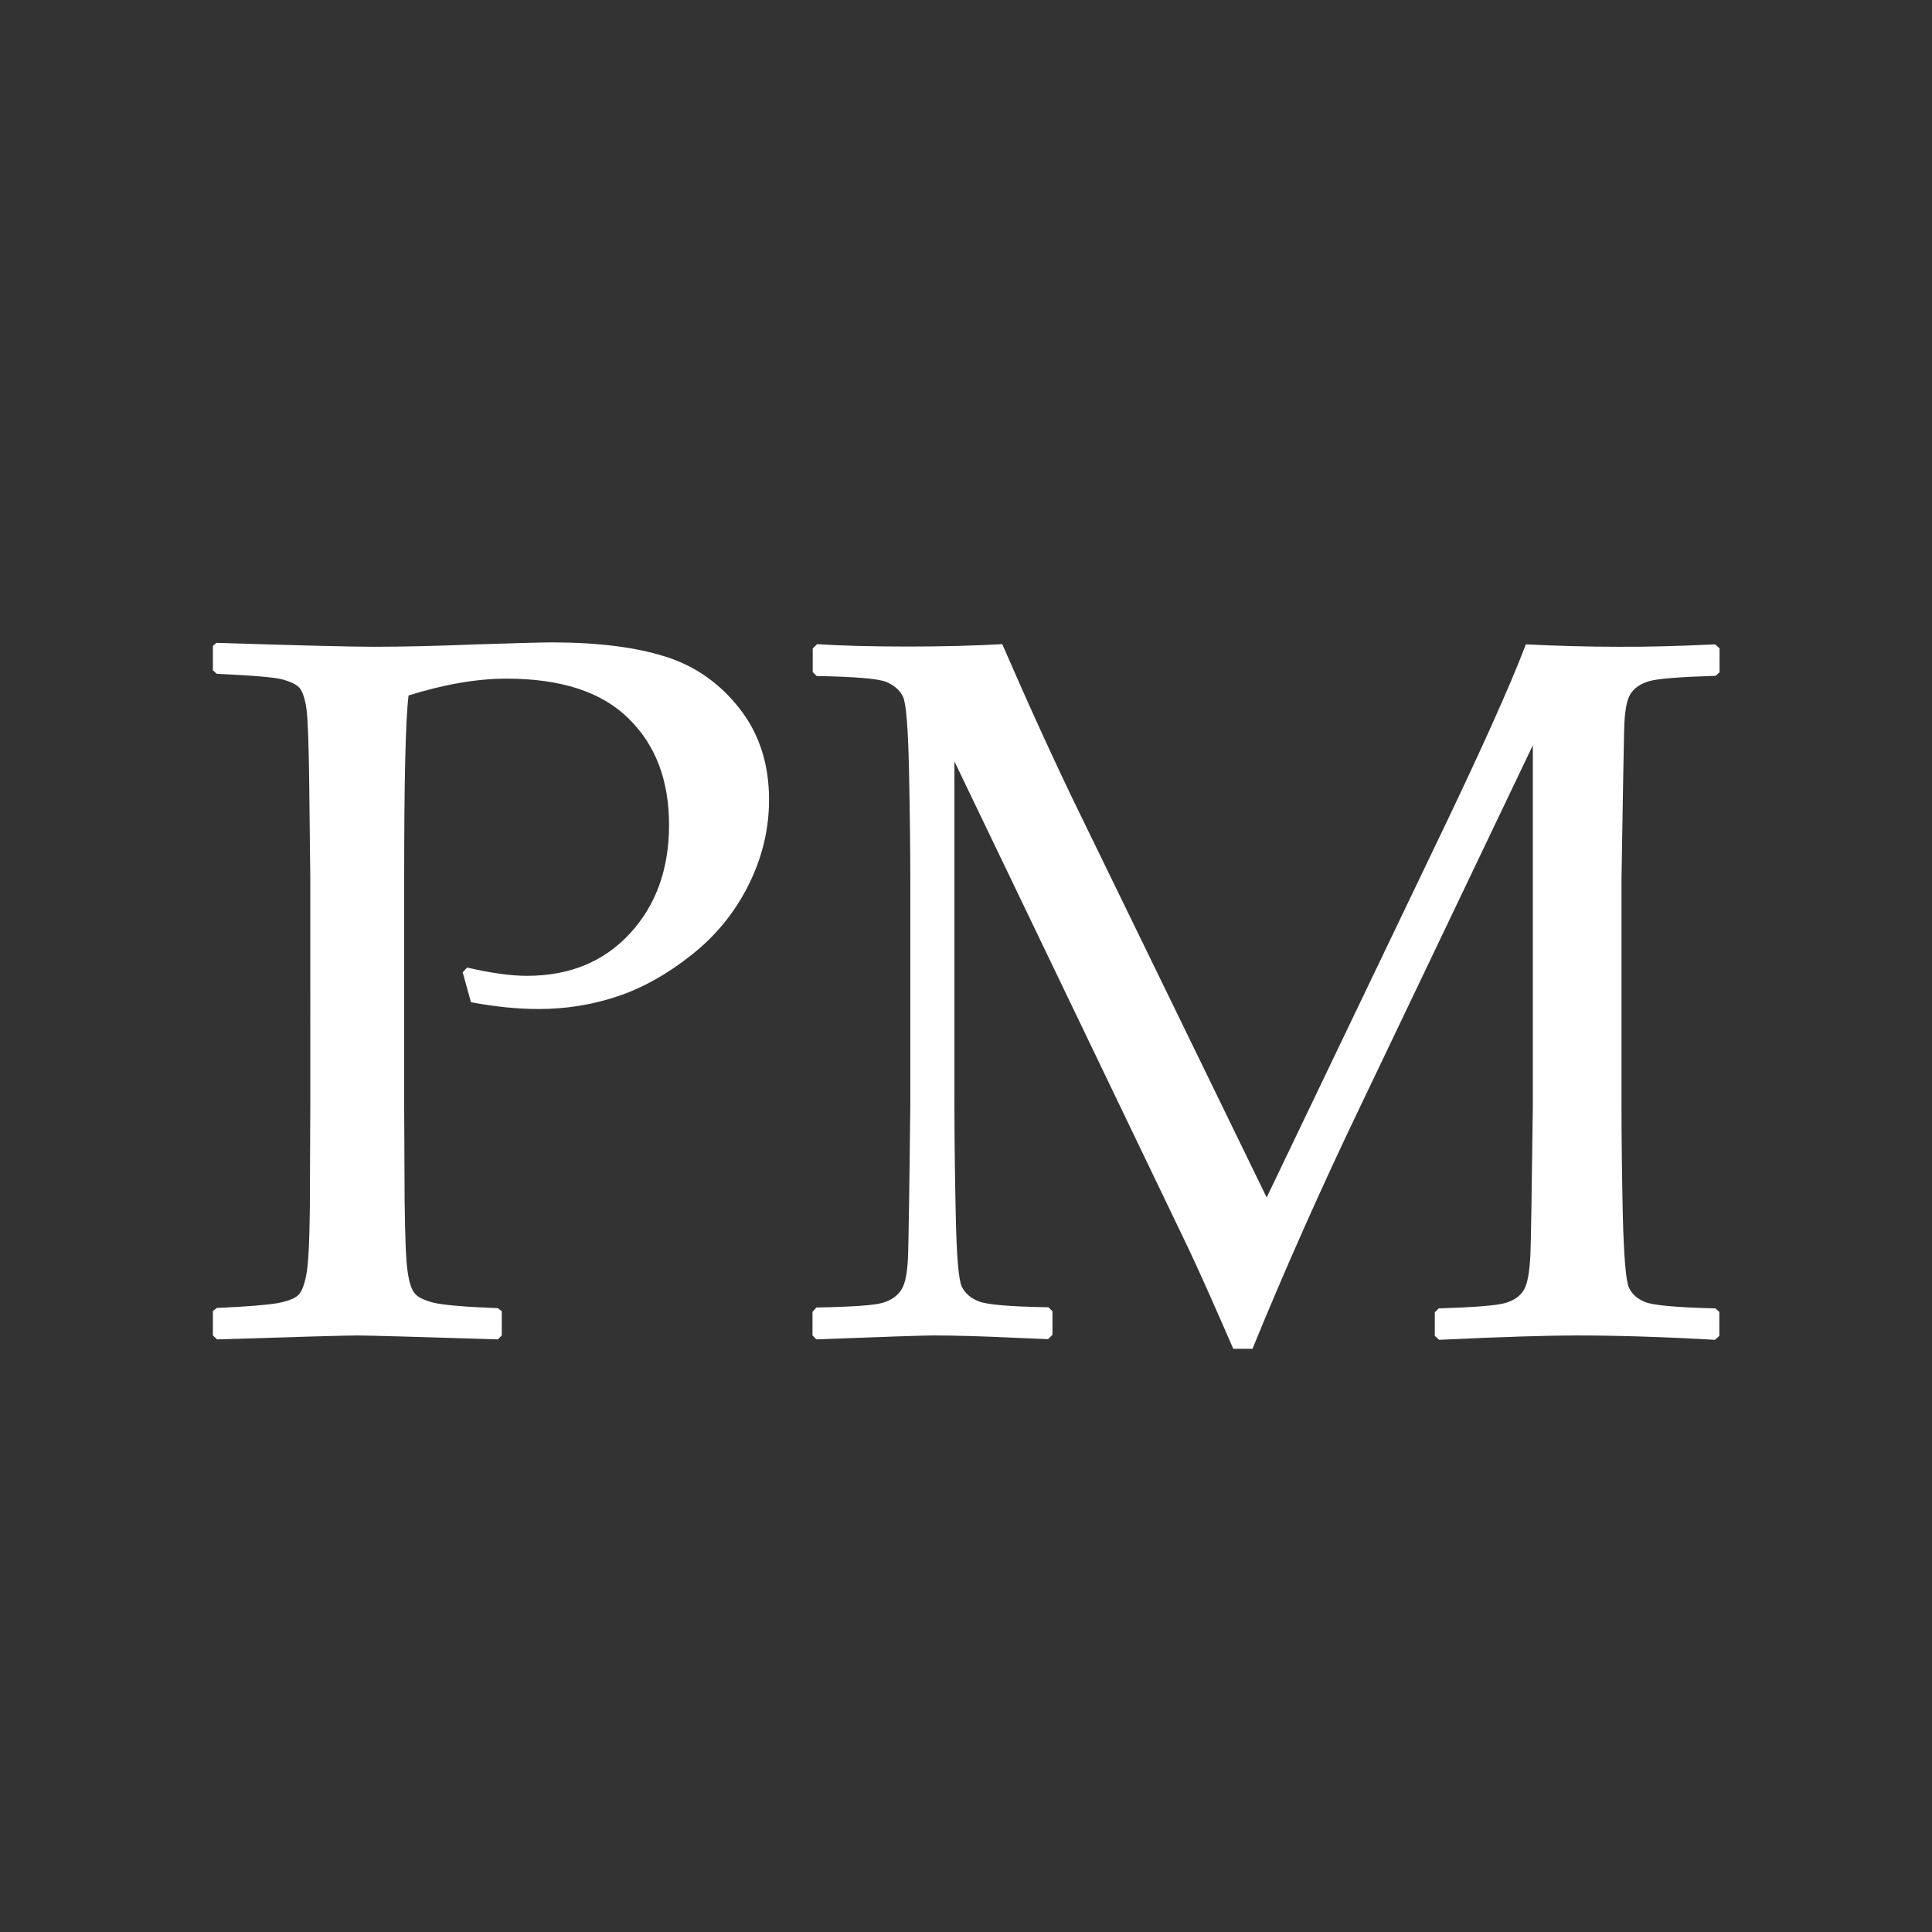 <?xml version="1.0" encoding="utf-8"?>
<!-- Generator: Adobe Illustrator 19.2.1, SVG Export Plug-In . SVG Version: 6.00 Build 0)  -->
<svg version="1.1" id="Слой_1" xmlns="http://www.w3.org/2000/svg" xmlns:xlink="http://www.w3.org/1999/xlink" x="0px" y="0px"
	 viewBox="0 0 884.8 884.8" enable-background="new 0 0 884.8 884.8" xml:space="preserve">
<rect x="0" y="0" width="884.8" height="884.8" fill="#333333" stroke="none"/>
<g>
	<path fill="#FFFFFF" d="M99.1,294.4c37.7,1.2,61.7,1.8,72,1.8c14,0,29.8-0.4,47.4-1.1c18.6-0.6,30-0.9,34.3-0.9
		c21,0,38.3,2.2,51.9,6.5c13.7,4.3,25,12.3,34,23.8c9,11.5,13.5,25.4,13.5,41.7c0,13.5-3.1,26.5-9.4,39.1
		c-6.3,12.6-15,23.3-26.2,32.1c-11.2,8.9-22.6,15.2-34.1,19c-11.5,3.8-23.4,5.7-35.9,5.7c-9.3,0-19.6-1-30.9-3.1l-3.8-13.7l2-2.2
		c11.2,2.6,20.3,3.8,27.4,3.8c19.6,0,35.3-6.5,47.2-19.4c11.9-12.9,17.9-29.5,17.9-49.7c0-20.3-6.1-36.6-18.5-48.7
		c-12.3-12.2-30.9-18.3-55.9-18.3c-13.6,0-28.6,2.6-44.9,7.7c-1.4,11.5-2,39.3-2,83.5v103.9l0.2,43.8c0.2,16.9,0.6,27.8,1.4,32.8
		c0.7,4.9,1.8,8.2,3.3,9.9c1.4,1.7,4.1,3,8.2,4.1s14,2,29.8,2.6l1.8,1.4v11.1l-1.8,1.8c-38.1-1.2-59.6-1.8-64.4-1.8
		c-5.1,0-26.5,0.6-64.2,1.8l-1.9-1.8v-11.2l1.8-1.4c13.9-0.6,23.2-1.4,27.8-2.2c4.6-0.9,7.7-2.1,9.3-3.5c1.6-1.4,2.9-4.5,3.8-9.1
		c1-4.6,1.5-15,1.7-30.9l0.2-47.4V401.9l-0.5-43.8c-0.2-17.1-0.6-28.1-1.2-33c-0.6-4.9-1.8-8.2-3.1-9.9c-1.4-1.7-4.1-3-8.2-4.1
		c-4.1-1-14-1.8-29.8-2.5l-1.8-1.6v-11.2L99.1,294.4z"/>
	<path fill="#FFFFFF" d="M785.5,295.1l2,1.8v11l-1.8,1.6c-16.4,0.5-26.6,1.3-30.6,2.5c-4,1.2-6.8,3.2-8.5,6
		c-1.7,2.8-2.6,8.2-2.8,16.3s-0.6,30.9-1.2,68.4v103.4c0,15,0.2,31.9,0.6,50.7c0.5,18.8,1.4,29.8,2.8,32.9c1.4,3,4,5.3,7.7,6.7
		c3.7,1.4,14.4,2.4,31.9,2.8l1.8,1.6v11l-2,1.8c-24.4-1.4-45.6-2-63.7-2c-12.3,0-33.1,0.6-62.6,2l-2-1.8v-10.8l1.8-1.8
		c16.4-0.5,26.6-1.3,30.6-2.5c4-1.2,6.8-3.2,8.4-6c1.7-2.8,2.6-8.3,3-16.5c0.3-8.2,0.6-30.9,1.1-68.2V341.3l-77.4,162
		c-19.5,40.5-36.4,78.7-51,114.4h-8.8c-8.4-19.3-15.2-34.7-20.7-46.3L437.1,348.7v156.9c0,14.7,0.2,31.5,0.6,50.6s1.3,30.1,2.8,33.1
		c1.5,3,4.1,5.3,7.8,6.7c3.7,1.5,14.4,2.4,31.9,2.7l1.8,1.8v10.8l-2,2l-14.4-0.6c-14.8-0.7-27.5-1.1-38.1-1.1
		c-4.8,0-22.7,0.6-53.6,1.8l-1.8-1.8v-10.8l1.8-2c16.4-0.3,26.6-1,30.5-2.2c3.9-1.2,6.7-3.2,8.5-6.1c1.8-2.9,2.7-8.1,3-16
		c0.2-7.7,0.6-30.7,1-68.9V402.8c0-13.6-0.2-30.1-0.6-49.7c-0.4-19.5-1.3-30.8-2.7-33.9c-1.4-3-4-5.3-7.7-6.9
		c-3.7-1.5-14.4-2.4-31.9-2.7l-1.8-1.8V297l2-2c10.3,0.7,24.2,1.1,41.7,1.1c16.4,0,30.8-0.4,43.1-1.1c12.6,29,24.6,55.3,36.1,78.8
		l85,174.6l76.7-160c20.8-43.2,34.8-74.3,42-93.3c14.4,0.7,28.5,1.1,42.4,1.1C753.7,296.3,768.4,295.9,785.5,295.1z"/>
</g>
</svg>
